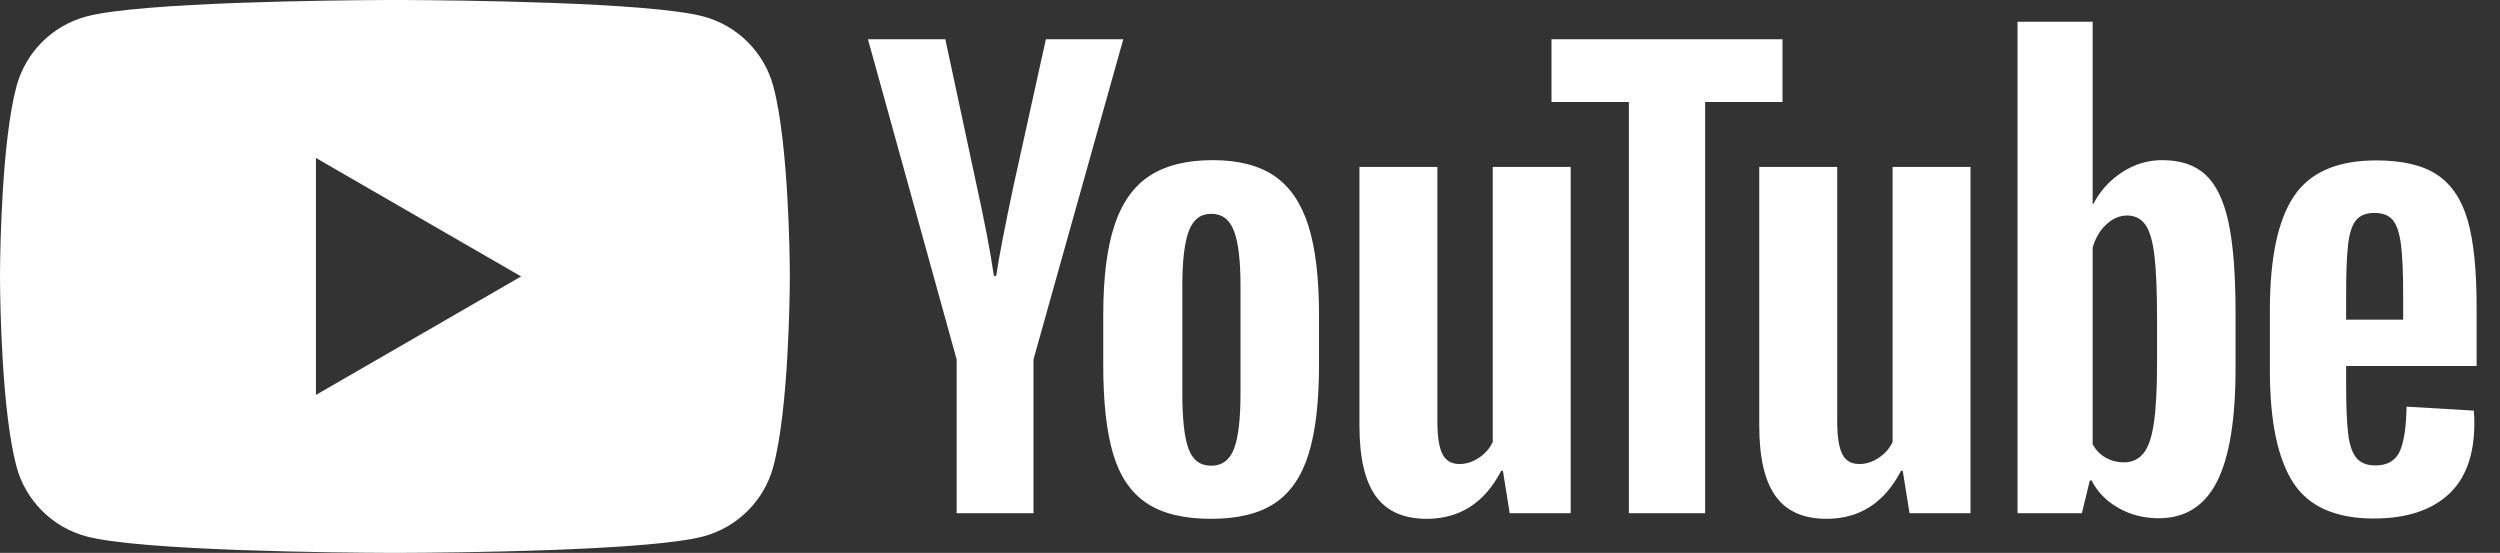 <?xml version="1.0" encoding="UTF-8"?>
<svg width="104px" height="23px" viewBox="0 0 104 23" version="1.1" xmlns="http://www.w3.org/2000/svg" xmlns:xlink="http://www.w3.org/1999/xlink">
    <rect x="0" y="0" width="104" height="23" fill="#333333" stroke="none"/>
    <title>A5132FA6-D72E-474A-A270-4BC3F02A3A77</title>
    <g id="PR_webdesign_2021" stroke="none" stroke-width="1" fill="none" fill-rule="evenodd">
        <g id="PatrikRajcsanyi_mainpage" transform="translate(-1489, -8030)" fill="#fff">
            <g id="footer" transform="translate(0, 7795)">
                <g id="social" transform="translate(1489, 109)">
                    <g id="youtube" transform="translate(0, 126)">
                        <path d="M16.86,0.001 C18.836,0.01 27.018,0.084 29.266,0.686 C30.679,1.064 31.793,2.177 32.171,3.591 C32.809,5.975 32.854,10.767 32.857,11.424 L32.857,11.575 C32.854,12.232 32.809,17.025 32.171,19.408 C31.793,20.822 30.679,21.935 29.266,22.313 C28.232,22.59 25.942,22.756 23.578,22.854 L22.961,22.879 C20.284,22.977 17.645,22.996 16.749,22.999 L16.466,23 C16.441,23 16.428,23 16.428,23 L16.419,23 C16.413,23 16.403,23 16.391,23 L16.108,22.999 C14.351,22.992 5.884,22.928 3.591,22.313 C2.177,21.935 1.064,20.822 0.686,19.408 C0.079,17.144 0.009,12.705 0.001,11.704 L0.001,11.295 C0.009,10.294 0.079,5.855 0.686,3.591 C1.064,2.177 2.177,1.064 3.591,0.686 C5.839,0.084 14.021,0.01 15.997,0.001 Z M50.453,6.662 C51.519,6.662 52.372,6.882 53.015,7.32 C53.657,7.759 54.127,8.444 54.424,9.376 C54.722,10.308 54.871,11.549 54.871,13.1 L54.871,15.192 C54.871,16.727 54.726,17.961 54.436,18.892 C54.146,19.824 53.676,20.506 53.026,20.937 C52.376,21.367 51.495,21.583 50.383,21.583 C49.239,21.583 48.342,21.363 47.693,20.925 C47.042,20.487 46.58,19.805 46.306,18.881 C46.032,17.956 45.895,16.727 45.895,15.192 L45.895,13.1 C45.895,11.549 46.051,10.304 46.365,9.364 C46.678,8.425 47.168,7.739 47.833,7.308 C48.499,6.877 49.373,6.662 50.453,6.662 Z M59.795,6.944 L59.795,17.518 C59.795,18.16 59.866,18.618 60.007,18.892 C60.148,19.167 60.383,19.303 60.712,19.303 C60.994,19.303 61.264,19.218 61.522,19.045 C61.781,18.873 61.973,18.654 62.098,18.387 L62.098,6.944 L65.341,6.944 L65.341,21.348 L62.803,21.348 L62.521,19.585 L62.45,19.585 C61.761,20.917 60.727,21.583 59.349,21.583 C58.393,21.583 57.688,21.27 57.234,20.643 C56.78,20.016 56.553,19.037 56.553,17.705 L56.553,6.944 L59.795,6.944 Z M76.428,6.944 L76.428,17.518 C76.428,18.16 76.498,18.618 76.639,18.892 C76.78,19.167 77.015,19.303 77.344,19.303 C77.626,19.303 77.897,19.218 78.155,19.045 C78.414,18.873 78.605,18.654 78.731,18.387 L78.731,6.944 L81.973,6.944 L81.973,21.348 L79.436,21.348 L79.154,19.585 L79.083,19.585 C78.393,20.917 77.359,21.583 75.981,21.583 C75.026,21.583 74.321,21.27 73.867,20.643 C73.412,20.016 73.185,19.037 73.185,17.705 L73.185,6.944 L76.428,6.944 Z M98.845,6.673 C99.957,6.673 100.81,6.876 101.406,7.284 C102.001,7.691 102.42,8.326 102.663,9.187 C102.906,10.049 103.027,11.239 103.027,12.758 L103.027,15.226 L97.599,15.226 L97.599,15.954 C97.599,16.879 97.626,17.572 97.682,18.034 C97.736,18.496 97.85,18.833 98.022,19.044 C98.195,19.256 98.46,19.362 98.821,19.362 C99.307,19.362 99.639,19.173 99.82,18.797 C99.999,18.422 100.098,17.795 100.113,16.917 L102.91,17.082 C102.925,17.208 102.933,17.38 102.933,17.599 C102.933,18.931 102.569,19.925 101.841,20.583 C101.112,21.241 100.082,21.57 98.75,21.57 C97.153,21.57 96.033,21.069 95.39,20.066 C94.748,19.064 94.427,17.513 94.427,15.414 L94.427,12.899 C94.427,10.738 94.76,9.16 95.426,8.165 C96.091,7.17 97.231,6.673 98.845,6.673 Z M87.054,0.905 L87.054,8.495 L87.078,8.495 C87.36,7.947 87.759,7.504 88.276,7.167 C88.793,6.83 89.349,6.662 89.944,6.662 C90.712,6.662 91.315,6.865 91.754,7.273 C92.192,7.68 92.509,8.338 92.705,9.246 C92.901,10.155 92.999,11.416 92.999,13.03 L92.999,13.03 L92.999,15.309 C92.999,17.455 92.74,19.033 92.223,20.043 C91.707,21.054 90.899,21.559 89.803,21.559 C89.192,21.559 88.636,21.418 88.135,21.136 C87.633,20.854 87.257,20.47 87.007,19.985 L87.007,19.985 L86.937,19.985 L86.607,21.348 L83.929,21.348 L83.929,0.905 L87.054,0.905 Z M39.326,1.633 L40.619,7.672 C40.948,9.16 41.191,10.429 41.347,11.479 L41.441,11.479 C41.551,10.726 41.794,9.466 42.17,7.695 L43.509,1.633 L46.728,1.633 L42.992,14.956 L42.992,21.348 L39.797,21.348 L39.797,14.956 L36.107,1.633 L39.326,1.633 Z M74.152,1.633 L74.152,4.242 L70.933,4.242 L70.933,21.348 L67.761,21.348 L67.761,4.242 L64.542,4.242 L64.542,1.633 L74.152,1.633 Z M50.383,8.894 C49.944,8.894 49.635,9.133 49.455,9.611 C49.275,10.089 49.185,10.844 49.185,11.878 L49.185,16.366 C49.185,17.432 49.27,18.199 49.443,18.669 C49.615,19.139 49.928,19.374 50.383,19.374 C50.837,19.374 51.154,19.139 51.335,18.669 C51.515,18.199 51.605,17.432 51.605,16.366 L51.605,11.878 C51.605,10.844 51.515,10.089 51.335,9.611 C51.154,9.133 50.837,8.894 50.383,8.894 Z M88.487,8.965 C88.174,8.965 87.884,9.091 87.618,9.341 C87.351,9.592 87.164,9.913 87.054,10.304 L87.054,10.304 L87.054,18.482 C87.195,18.733 87.379,18.92 87.606,19.046 C87.833,19.171 88.08,19.234 88.347,19.234 C88.691,19.234 88.965,19.108 89.169,18.858 C89.372,18.608 89.517,18.184 89.603,17.589 C89.689,16.994 89.733,16.171 89.733,15.122 L89.733,15.122 L89.733,13.265 C89.733,12.137 89.698,11.268 89.627,10.657 C89.557,10.046 89.431,9.612 89.251,9.353 C89.071,9.095 88.816,8.965 88.487,8.965 Z M13.143,6.571 L13.143,16.429 L21.678,11.5 L21.679,11.5 L13.143,6.571 Z M98.774,8.858 C98.429,8.858 98.175,8.96 98.01,9.163 C97.846,9.367 97.736,9.7 97.682,10.162 C97.626,10.624 97.599,11.325 97.599,12.265 L97.599,13.299 L99.972,13.299 L99.972,12.265 C99.972,11.341 99.941,10.64 99.879,10.162 C99.816,9.684 99.702,9.348 99.538,9.152 C99.373,8.956 99.119,8.858 98.774,8.858 Z"></path>
                    </g>
                </g>
            </g>
        </g>
    </g>
</svg>